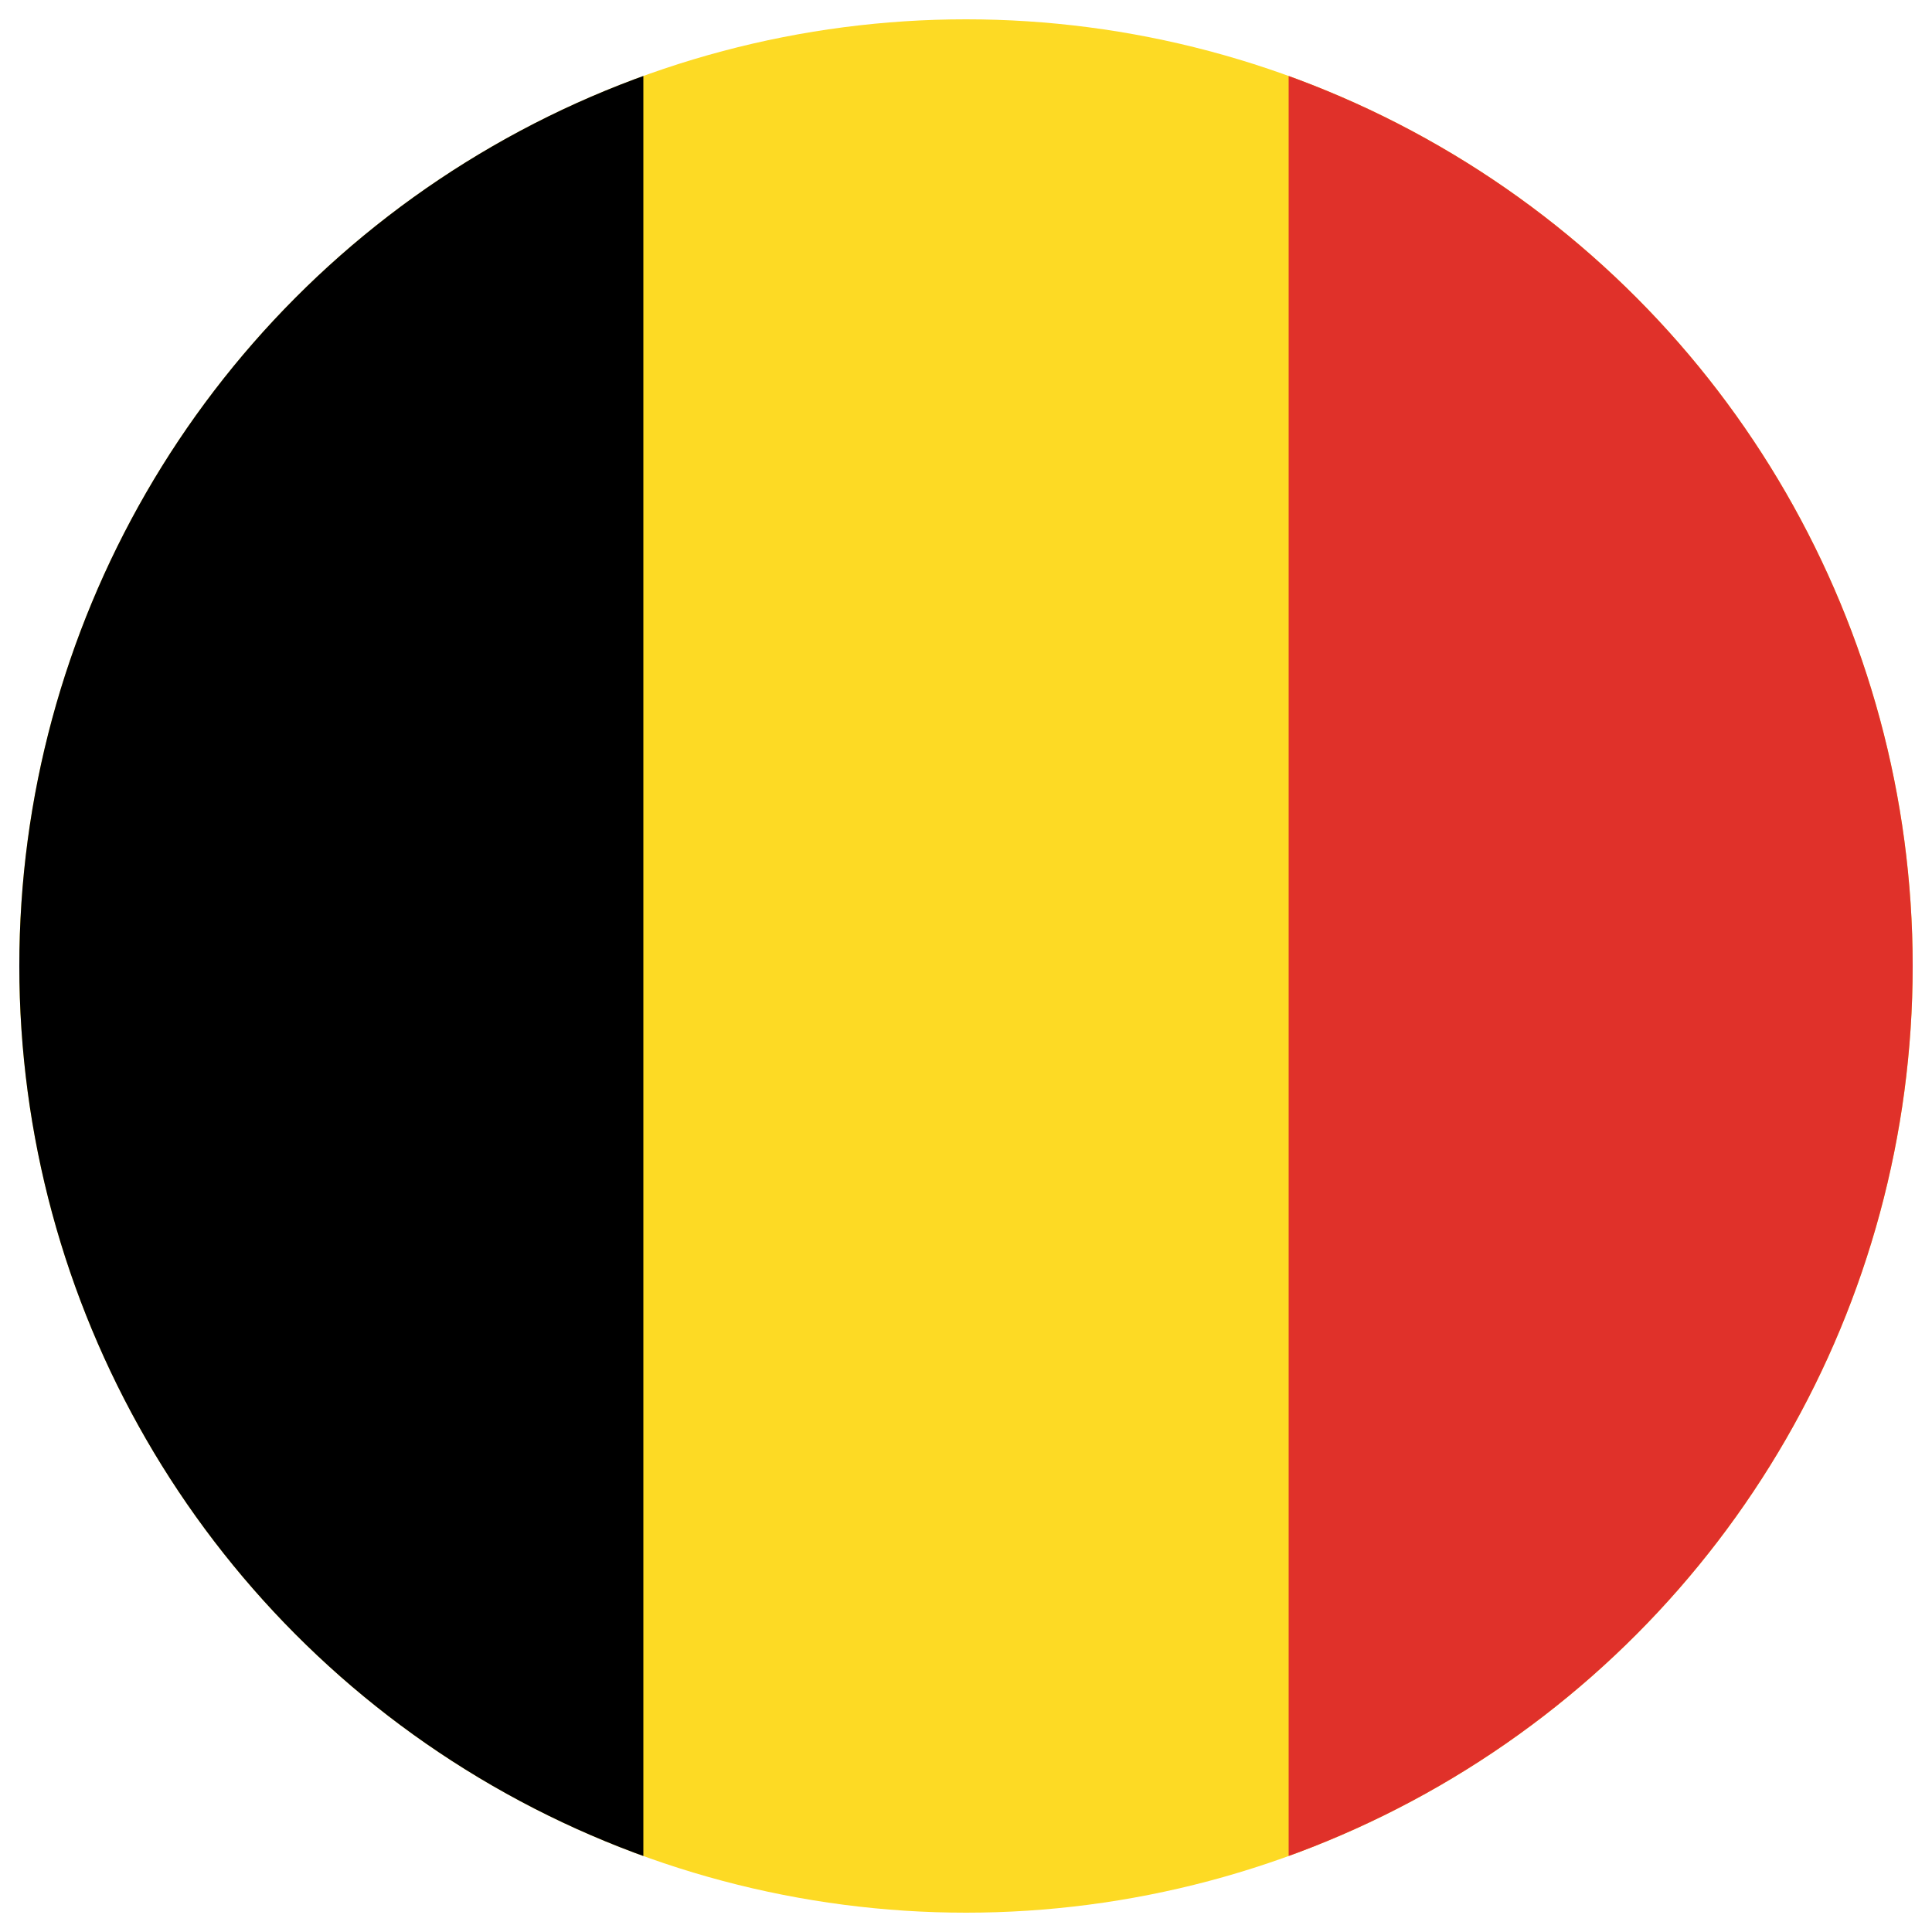 <svg enable-background="new 0 0 100 100" viewBox="0 0 100 100" xmlns="http://www.w3.org/2000/svg" xmlns:xlink="http://www.w3.org/1999/xlink"><defs><circle id="a" cx="96" cy="245" r="49"/><clipPath id="b"><use xlink:href="#a"/></clipPath></defs><g transform="translate(-46 -195)"><use fill="#fdda24" xlink:href="#a"/><g clip-path="url(#b)"><path d="m47 196h32.3v98h-32.3z"/><path d="m112.7 196h32.3v98h-32.3z" fill="#e0312a"/></g></g></svg>